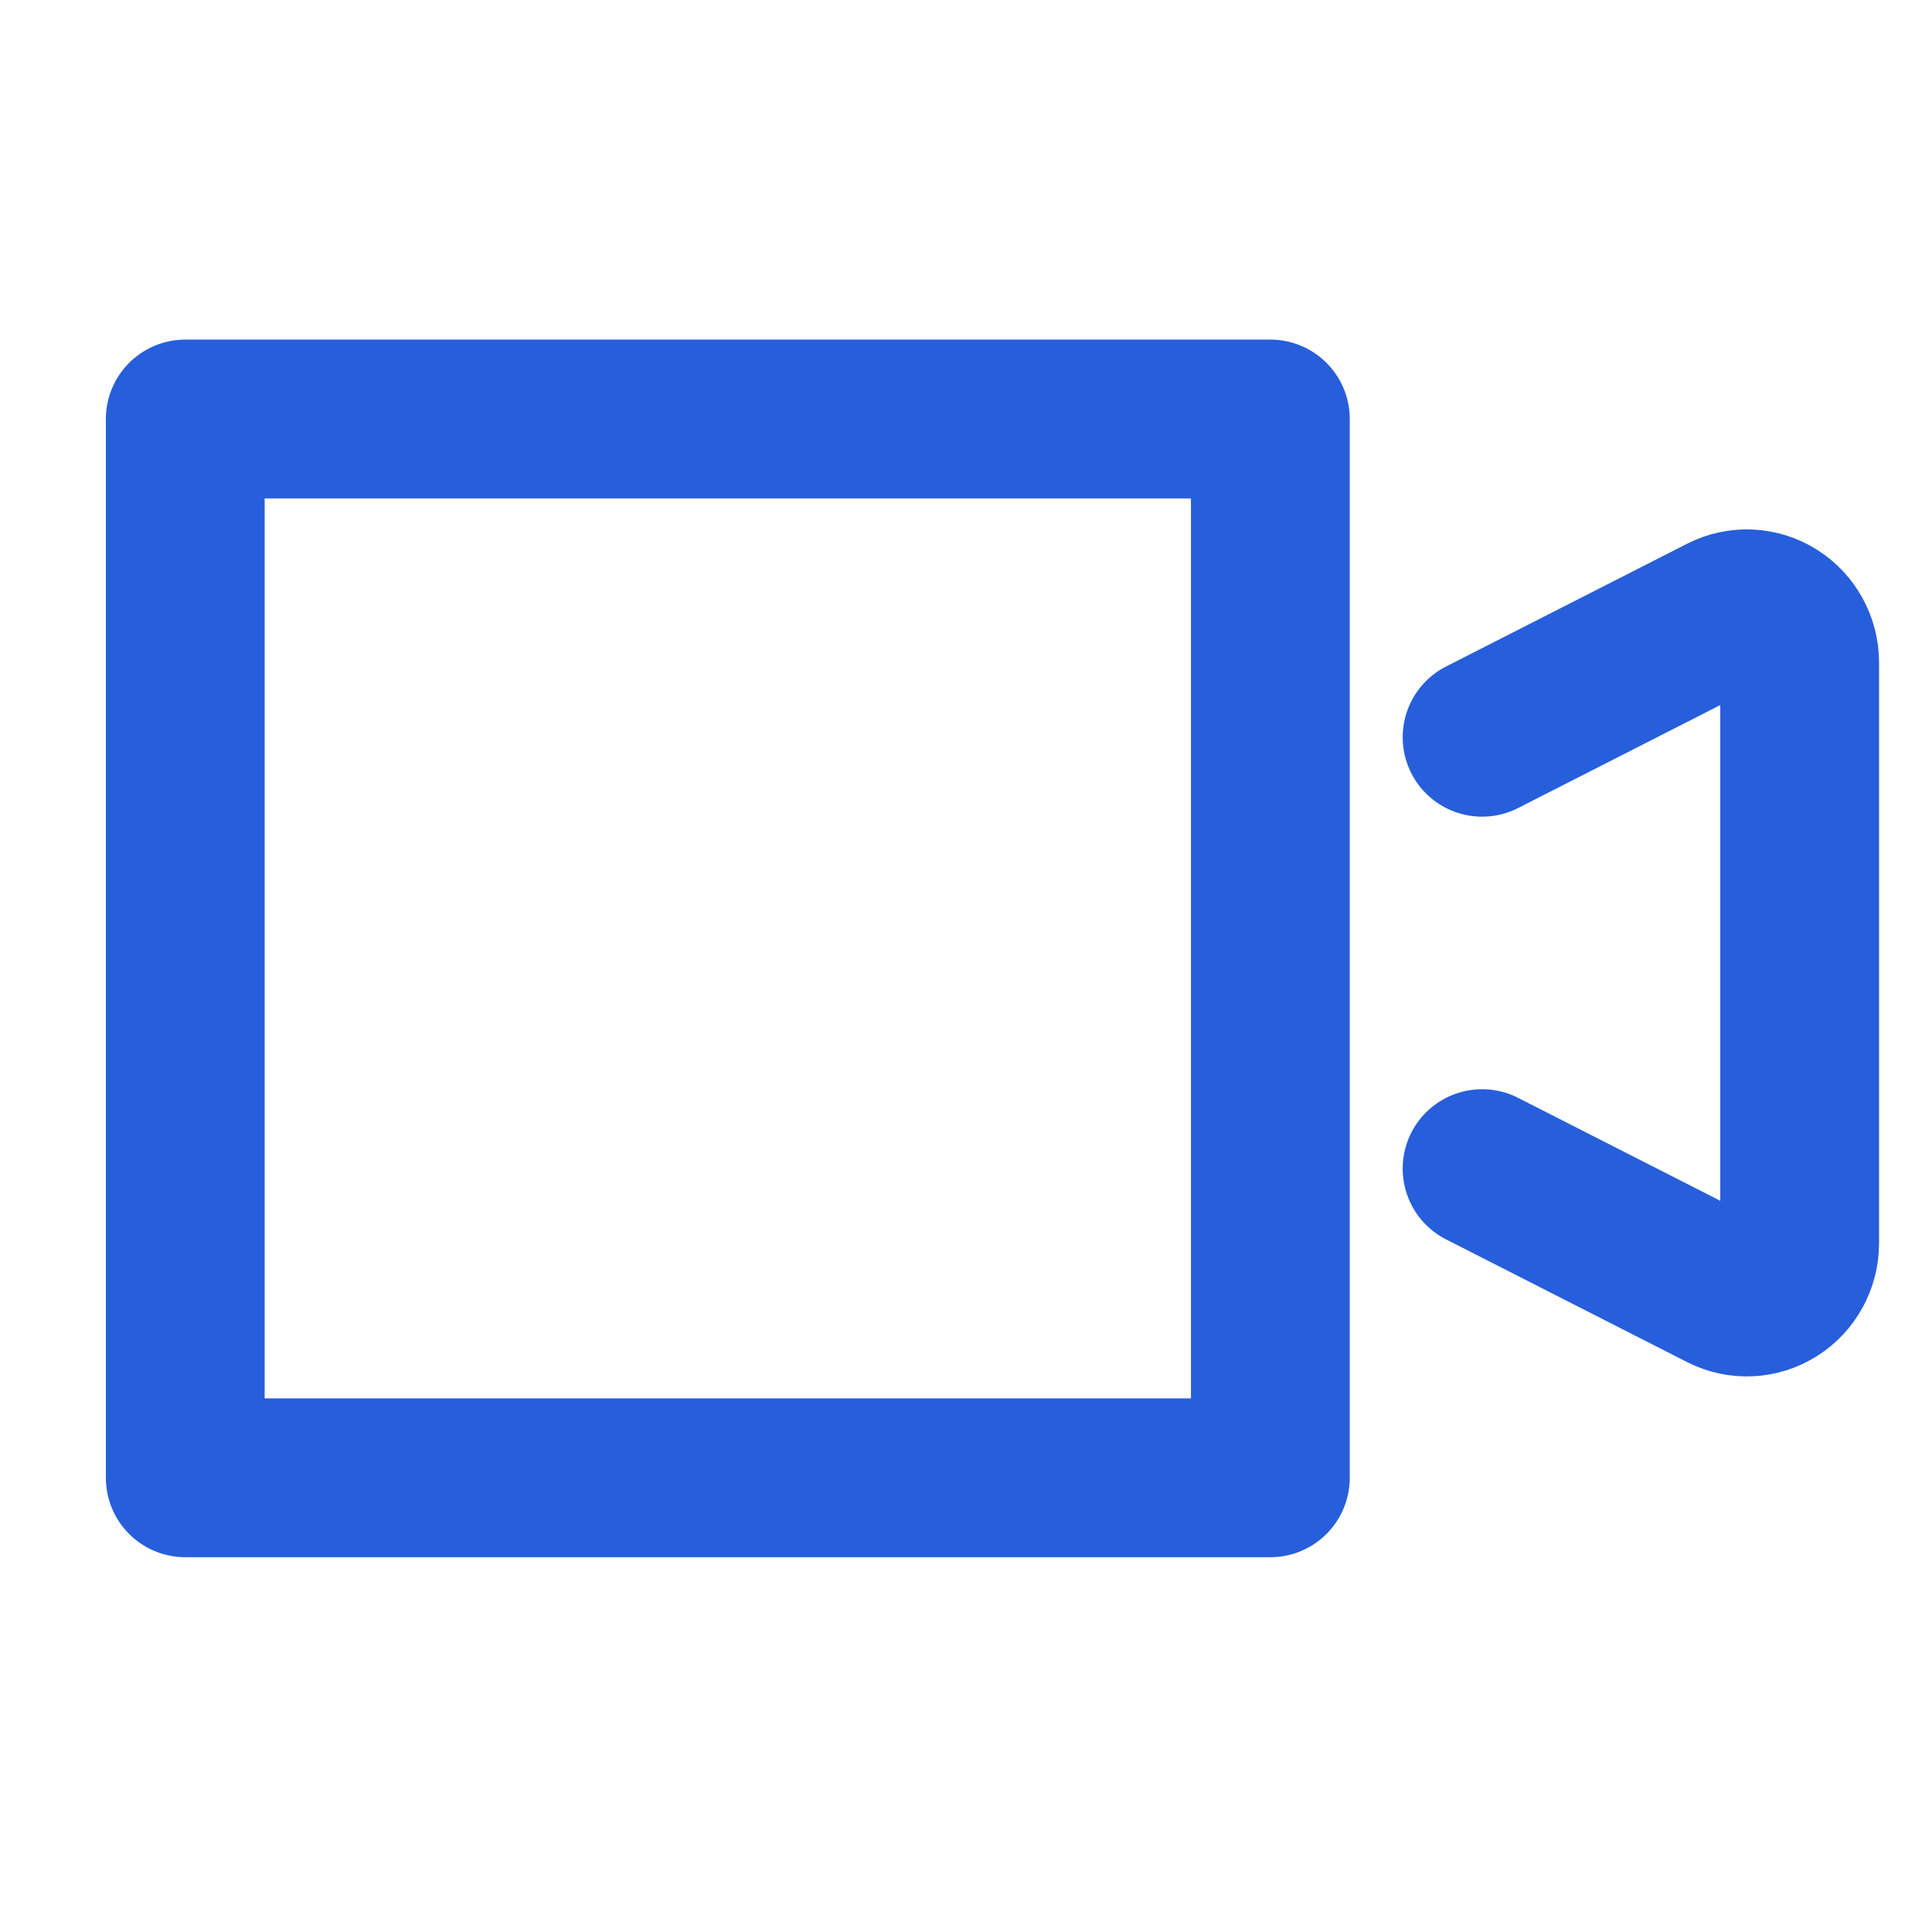 <svg xmlns="http://www.w3.org/2000/svg" width="73" height="72" viewBox="0 0 73 72">
    <g fill="none" fill-rule="evenodd" stroke-linecap="round" stroke-linejoin="round">
        <g stroke="#275EDB" stroke-width="6">
            <g>
                <g>
                    <g>
                        <path d="M0 .83L41 .83 41 40.83 0 40.83zM49 29.15l9.107 4.635c.62.316 1.356.282 1.945-.09.59-.37.948-1.026.948-1.732V10.036c0-.706-.358-1.362-.948-1.733-.59-.37-1.326-.403-1.945-.087L49 12.853" transform="translate(-143 -792) translate(120 768) translate(24 24) translate(6 15)"/>
                    </g>
                </g>
            </g>
        </g>
    </g>
</svg>
